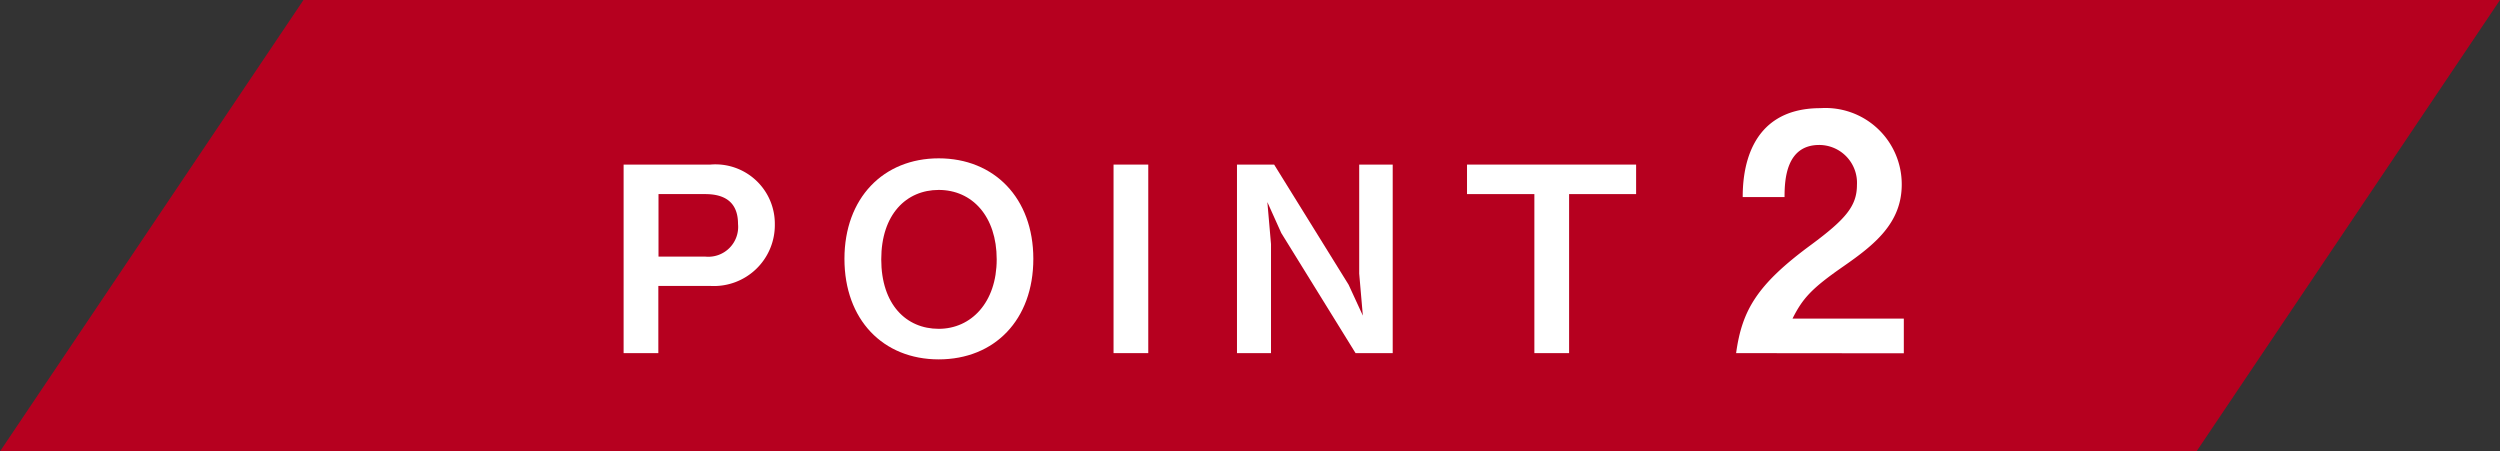 <svg xmlns="http://www.w3.org/2000/svg" viewBox="0 0 144 26"><rect x="0" y="0" width="144" height="26" fill="#333333" stroke="none"/><defs><style>.cls-1{fill:#b6001f;}.cls-2{fill:#fff;}</style></defs><g id="レイヤー_2" data-name="レイヤー 2"><g id="レイヤー_2-2" data-name="レイヤー 2"><polygon class="cls-1" points="126.52 26 0 26 17.48 0 144 0 126.52 26"/><path class="cls-2" d="M40.92,16.47h-3v3.87h-2V9.48h5a3.42,3.42,0,0,1,3.71,3.44A3.51,3.51,0,0,1,40.92,16.47Zm-.3-5.29H37.93v3.6h2.69a1.72,1.72,0,0,0,1.89-1.88C42.51,11.59,41.68,11.18,40.62,11.18Z"/><path class="cls-2" d="M54.07,20.7c-3.21,0-5.43-2.29-5.43-5.79s2.24-5.79,5.43-5.79,5.45,2.28,5.45,5.79S57.29,20.7,54.07,20.7Zm0-9.76c-1.86,0-3.31,1.4-3.31,4s1.44,4,3.31,4,3.34-1.52,3.34-4S56,10.94,54.07,10.94Z"/><path class="cls-2" d="M64.14,20.34V9.48h2V20.34Z"/><path class="cls-2" d="M78.08,20.34,73.8,13.42,73,11.64l.21,2.42v6.28H71.25V9.48h2.14l4.29,6.92.82,1.78-.21-2.42V9.48h1.93V20.34Z"/><path class="cls-2" d="M90.38,11.18v9.16h-2V11.18H84.5V9.48h9.74v1.7Z"/><path class="cls-2" d="M100,20.34c.34-2.46,1.19-3.94,4.32-6.24,2-1.48,2.64-2.24,2.64-3.45a2.18,2.18,0,0,0-2.17-2.3c-1.91,0-2,2-2,3h-2.41c0-1.23.19-5.12,4.48-5.12a4.39,4.39,0,0,1,4.68,4.4c0,2.22-1.57,3.47-3.37,4.72s-2.33,1.82-2.92,3h6.41v2Z"/></g></g></svg>